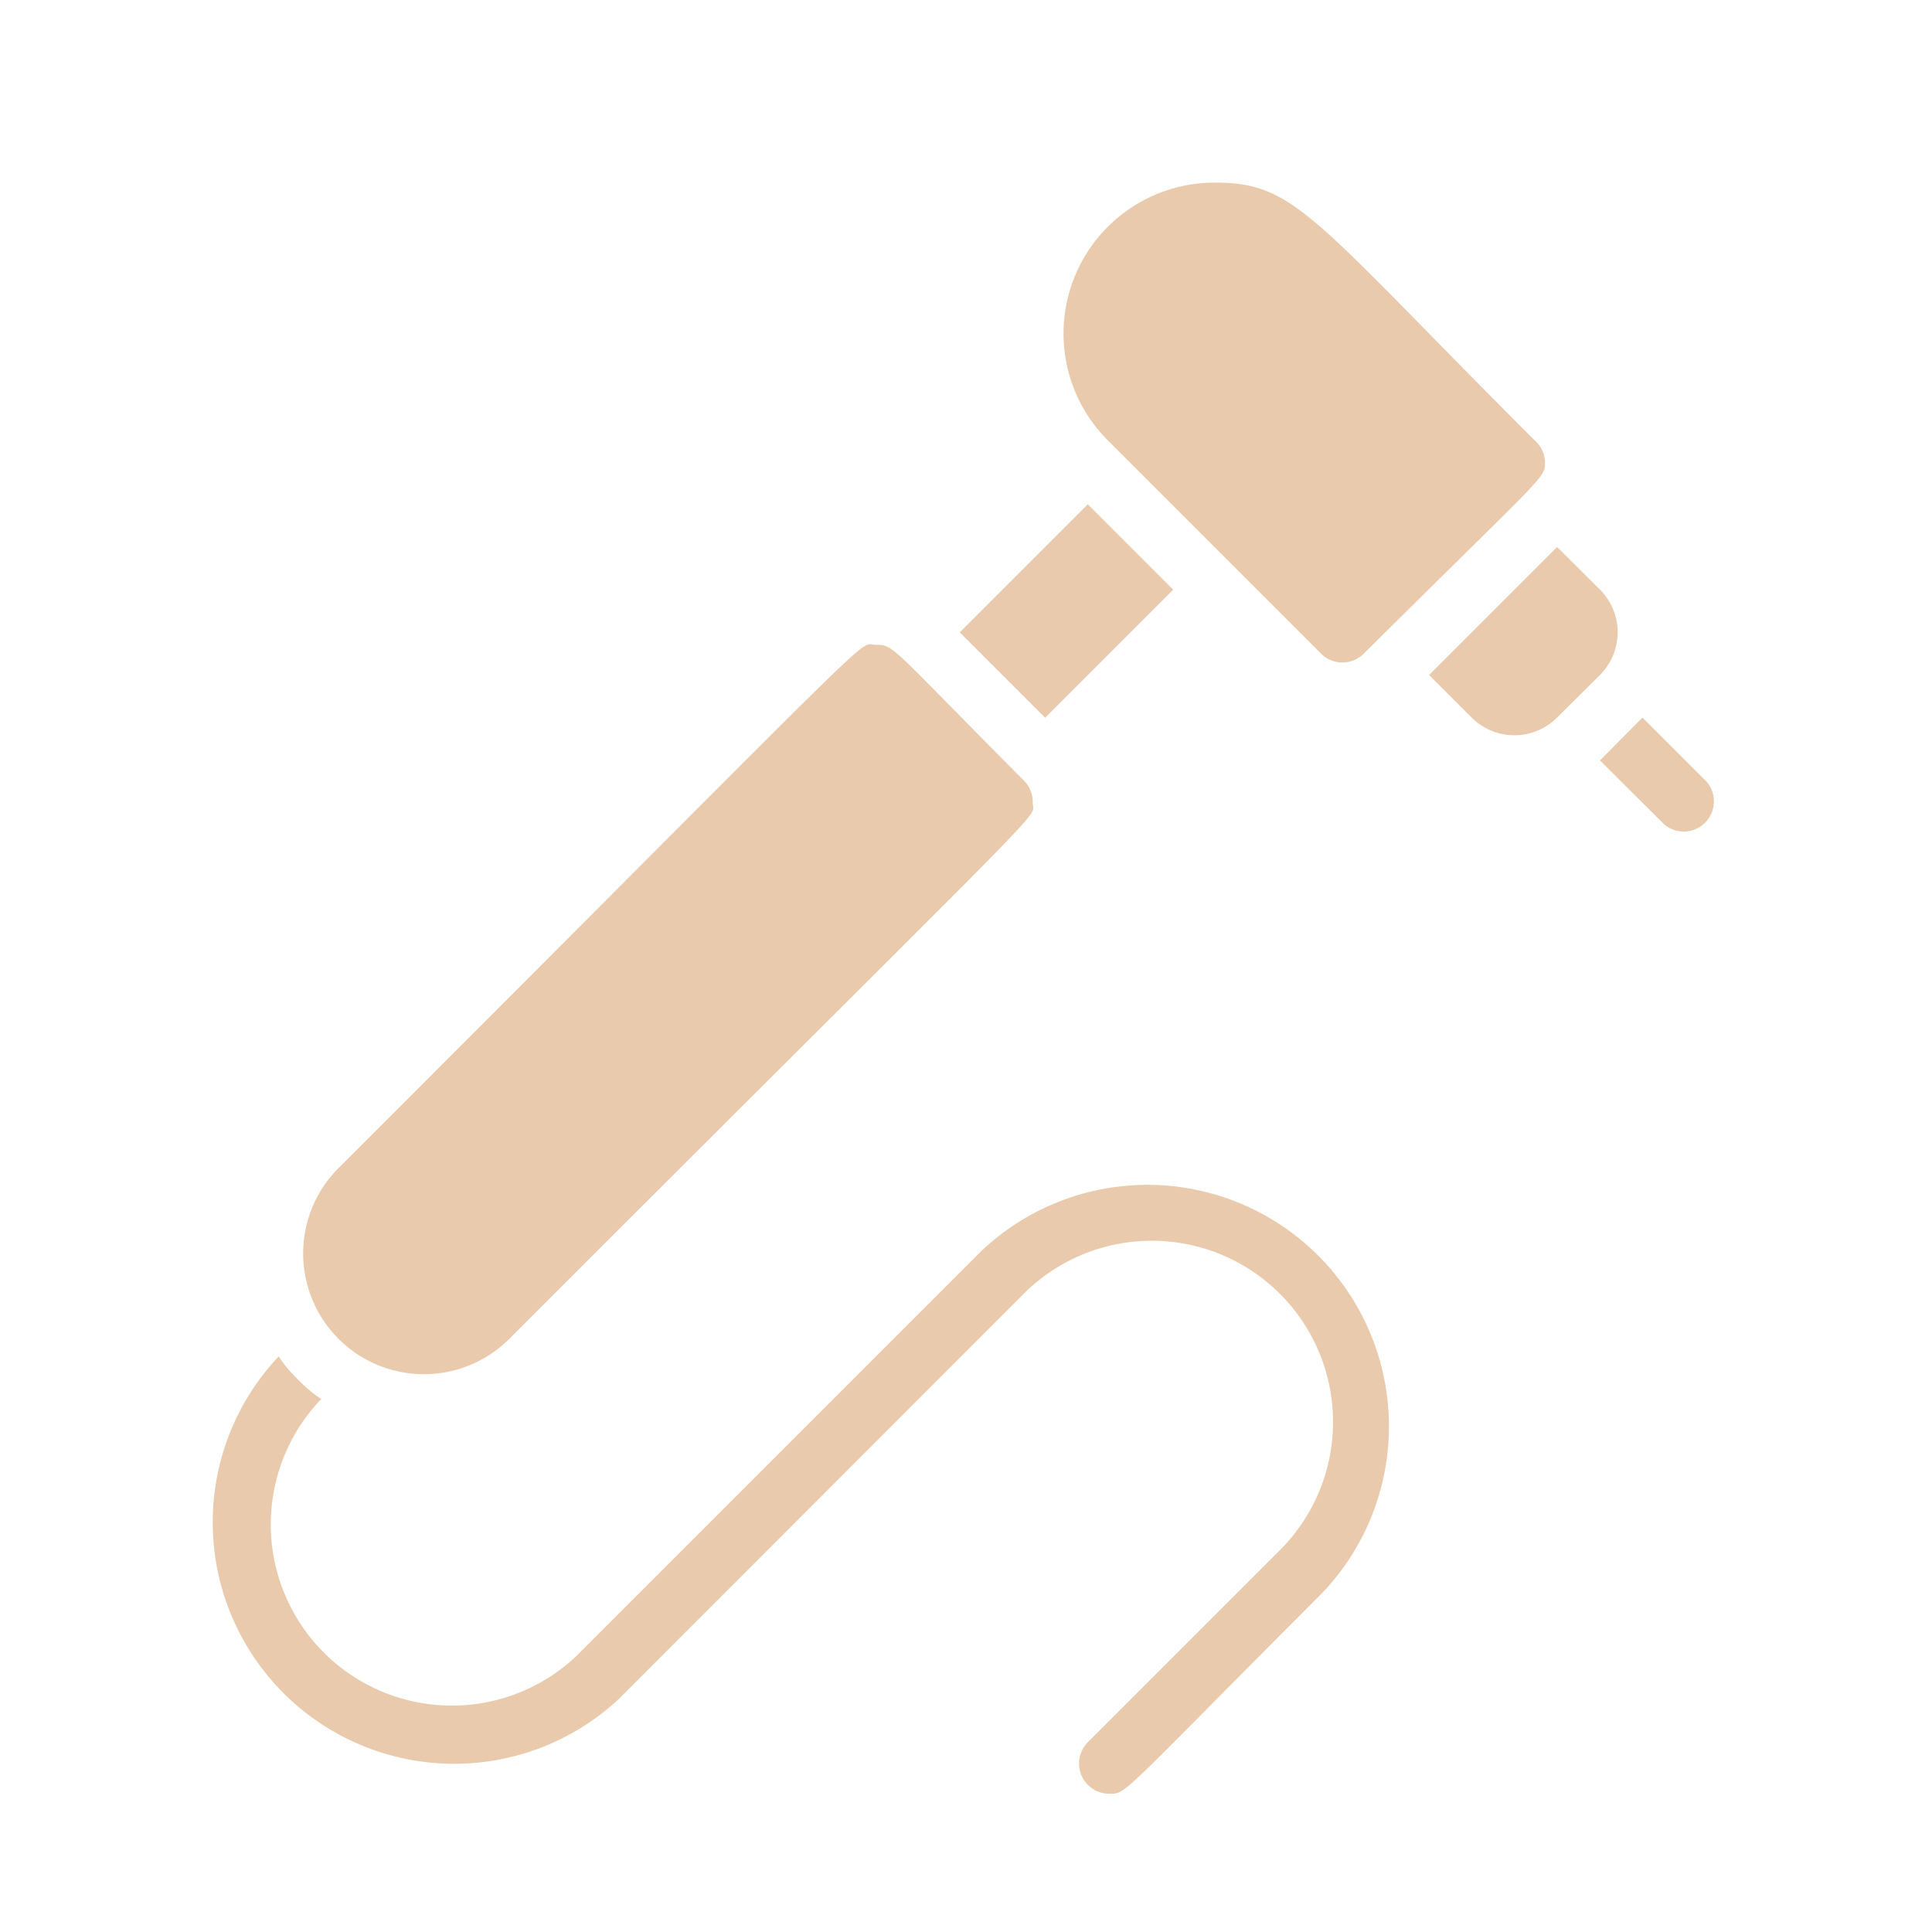 <svg xmlns="http://www.w3.org/2000/svg" xmlns:xlink="http://www.w3.org/1999/xlink" xmlns:svgjs="http://svgjs.com/svgjs" width="512" height="512" x="0" y="0" viewBox="0 0 64 64" style="enable-background:new 0 0 512 512" xml:space="preserve" class=""><g><path d="m53 22.36-1.42 1.41a2 2 0 0 1-2.83 0l-1.41-1.41 4.24-4.24L53 19.53a2 2 0 0 1 0 2.83zM55.13 27.31 53 25.19l1.41-1.42 2.12 2.12a1 1 0 0 1-1.4 1.42zM51.18 15.29c0 .57.12.28-6 6.36a1 1 0 0 1-1.42 0l-7.07-7.07a5 5 0 0 1 3.57-8.53c2.67 0 3.21 1.17 10.57 8.53a1 1 0 0 1 .35.71z" fill="#eacaac" data-original="#000000" opacity="1" class=""></path><path d="M41 18.82q-8.54-8.52 0 .05zM31.793 20.948l4.242-4.242 2.828 2.828-4.242 4.242zM34.21 26.6c0 .59 1.29-.88-17.27 17.68a4 4 0 1 1-5.65-5.66C29.85 20.06 28.37 21.36 29 21.36s.44 0 4.95 4.53a1 1 0 0 1 .26.71z" fill="#eacaac" data-original="#000000" opacity="1" class=""></path><path d="M43.81 52.76c-6.8 6.81-6.48 6.66-7.07 6.66a1 1 0 0 1-.7-1.71l6.36-6.36a6 6 0 0 0-8.49-8.49L20.48 56.3A8 8 0 0 1 9.17 45c.14-.14-.07-.07.7.7s.85.57.71.71a6 6 0 0 0 8.48 8.48L32.5 41.45a8 8 0 0 1 11.31 11.31z" fill="#eacaac" data-original="#000000" opacity="1" class=""></path></g></svg>